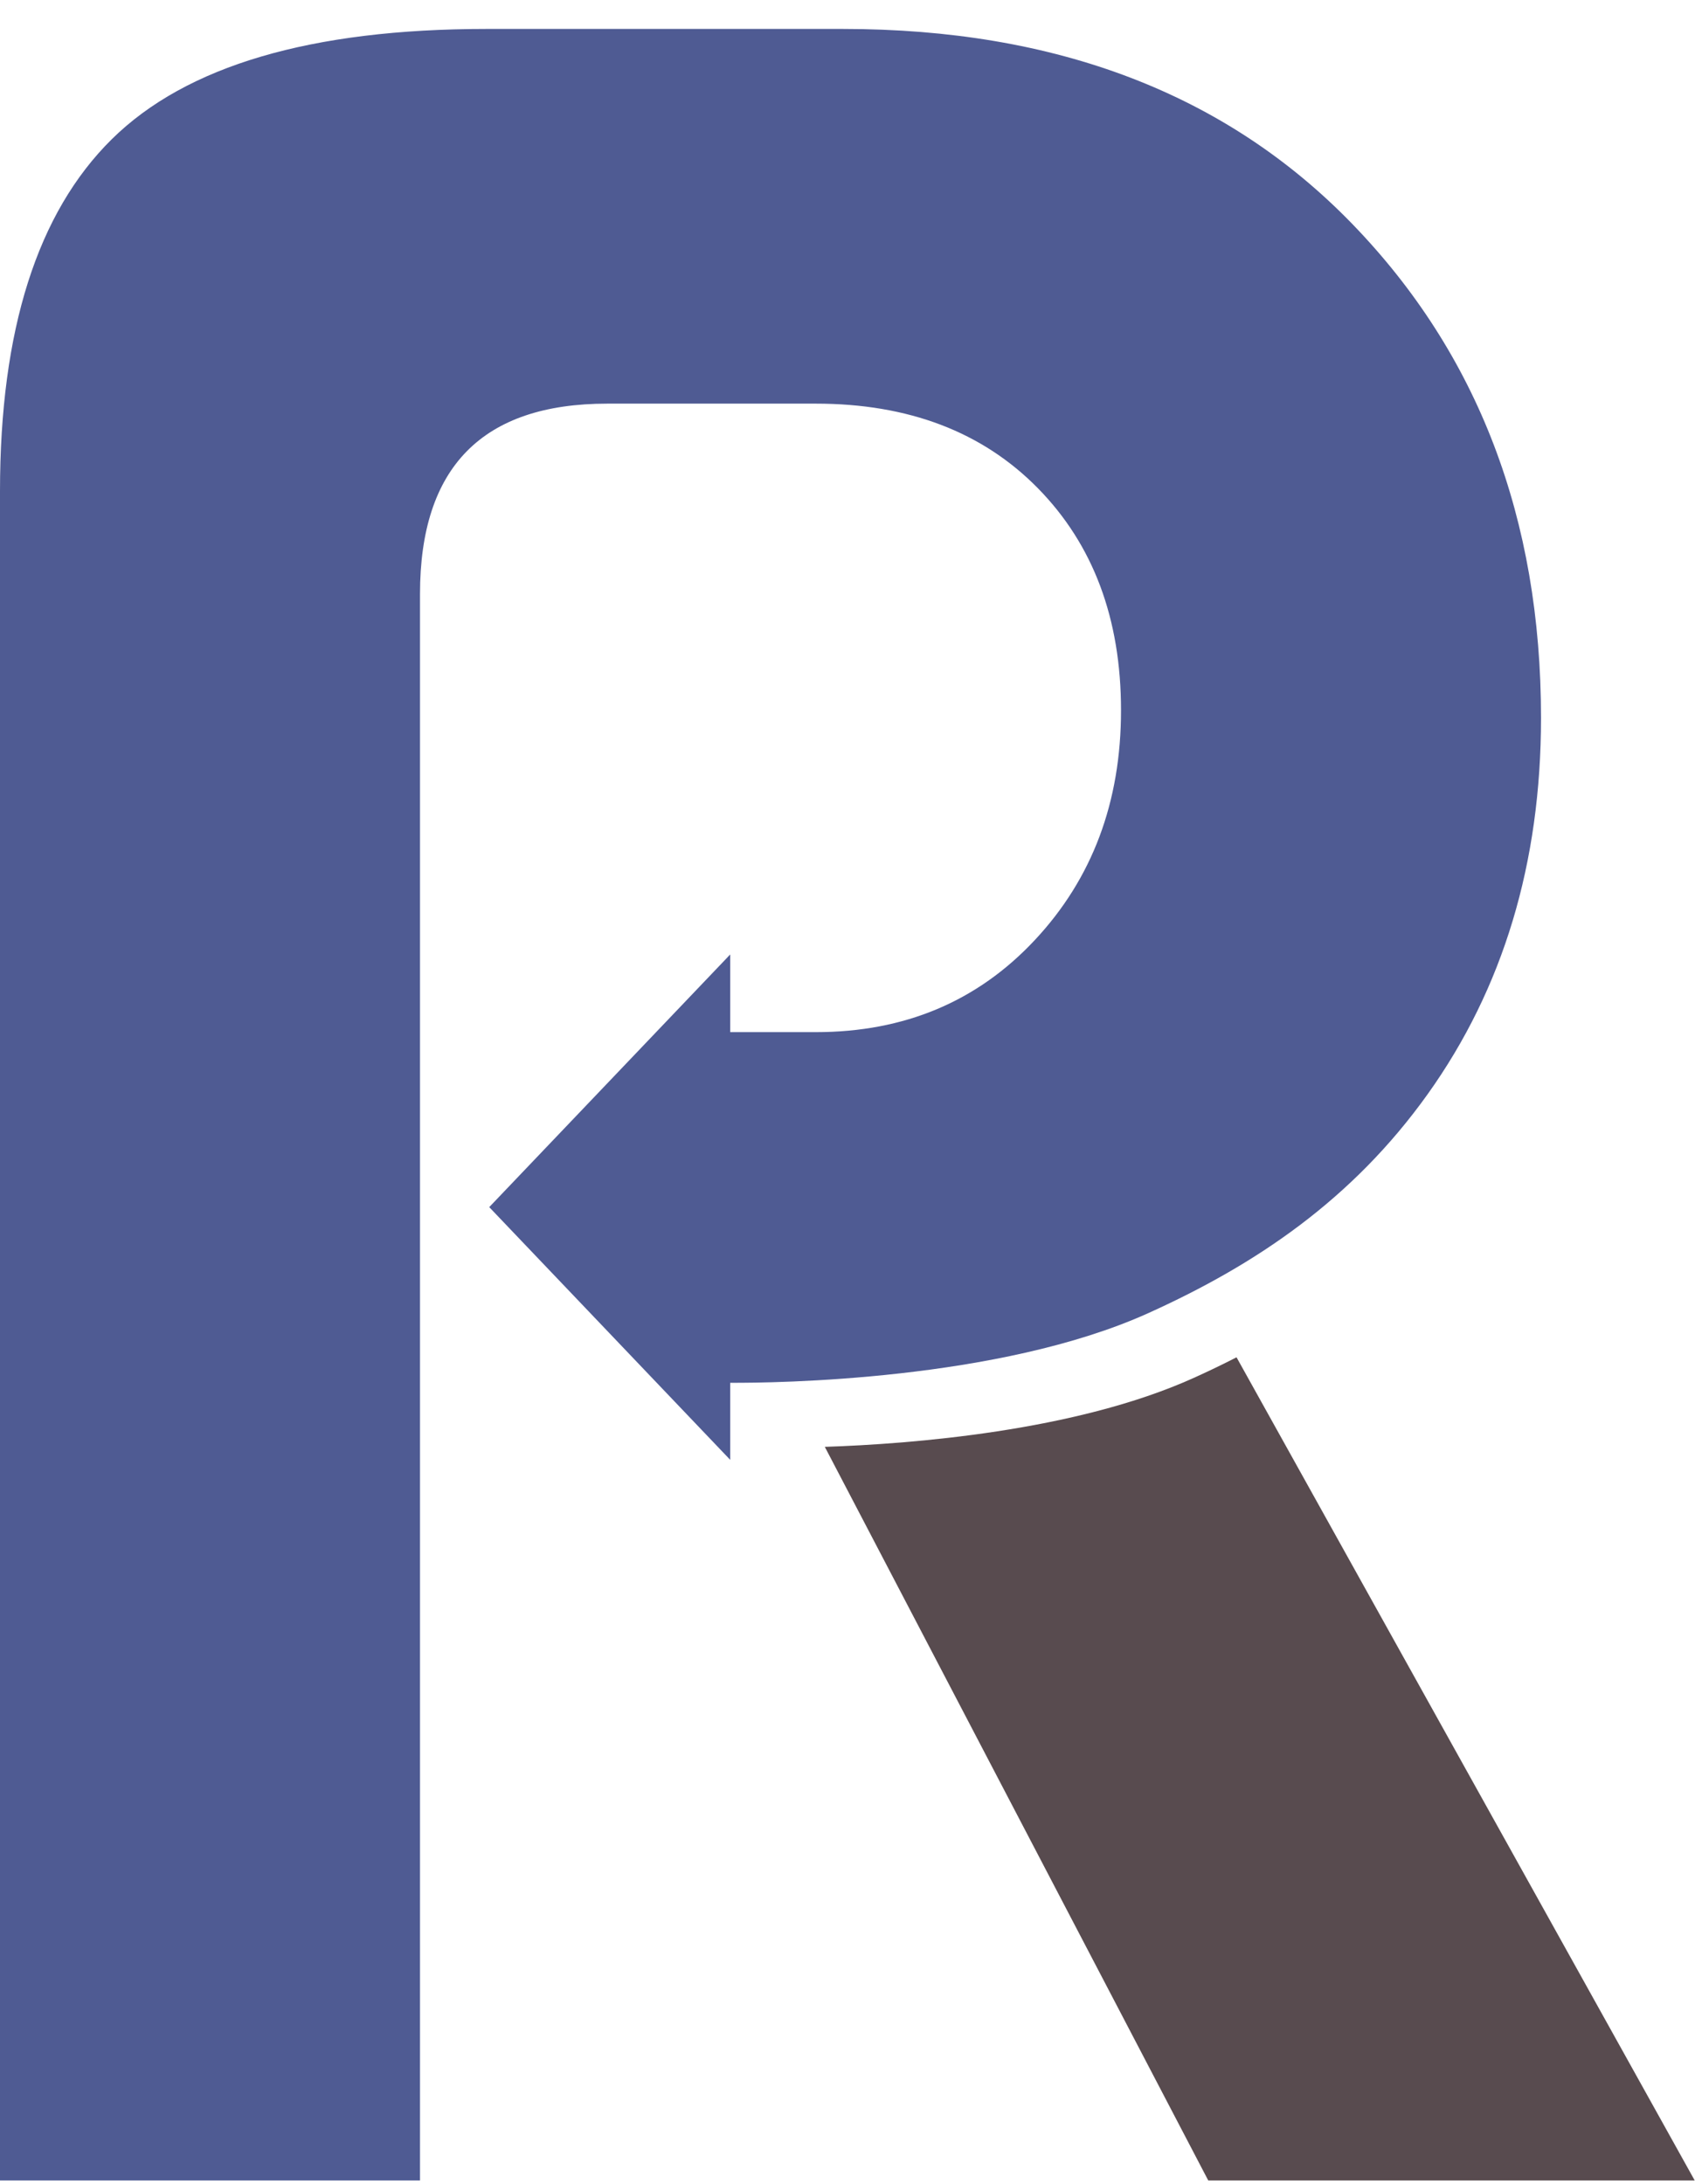 <svg width="52" height="67" viewBox="0 0 52 67" fill="none" xmlns="http://www.w3.org/2000/svg">
    <path d="M51.991 66.888L37.935 41.637C37.502 41.859 37.062 42.071 36.615 42.272C32.991 43.908 27.941 44.296 25.304 44.384L37.067 66.888H51.991Z" fill="#584B4F"/>
    <path d="M41.482 6.866C37.618 2.881 32.412 0.888 25.862 0.888H14.924C9.548 0.888 5.715 2.016 3.43 4.27C1.143 6.528 0 10.127 0 15.07V66.888H12.885V18.222C12.885 14.329 14.8 12.382 18.632 12.382H25.028C27.87 12.382 30.142 13.248 31.841 14.977C33.54 16.708 34.391 18.979 34.391 21.791C34.391 24.604 33.51 26.952 31.749 28.835C29.987 30.721 27.747 31.662 25.028 31.662H22.401V29.28L15.009 37.03L22.401 44.782V42.419C23.778 42.426 30.645 42.352 35.225 40.283C38.52 38.796 41.482 36.807 43.8 33.563C46.117 30.318 47.276 26.471 47.276 22.022C47.276 15.904 45.343 10.852 41.482 6.866Z" fill="#4F5B93"/>
</svg>
